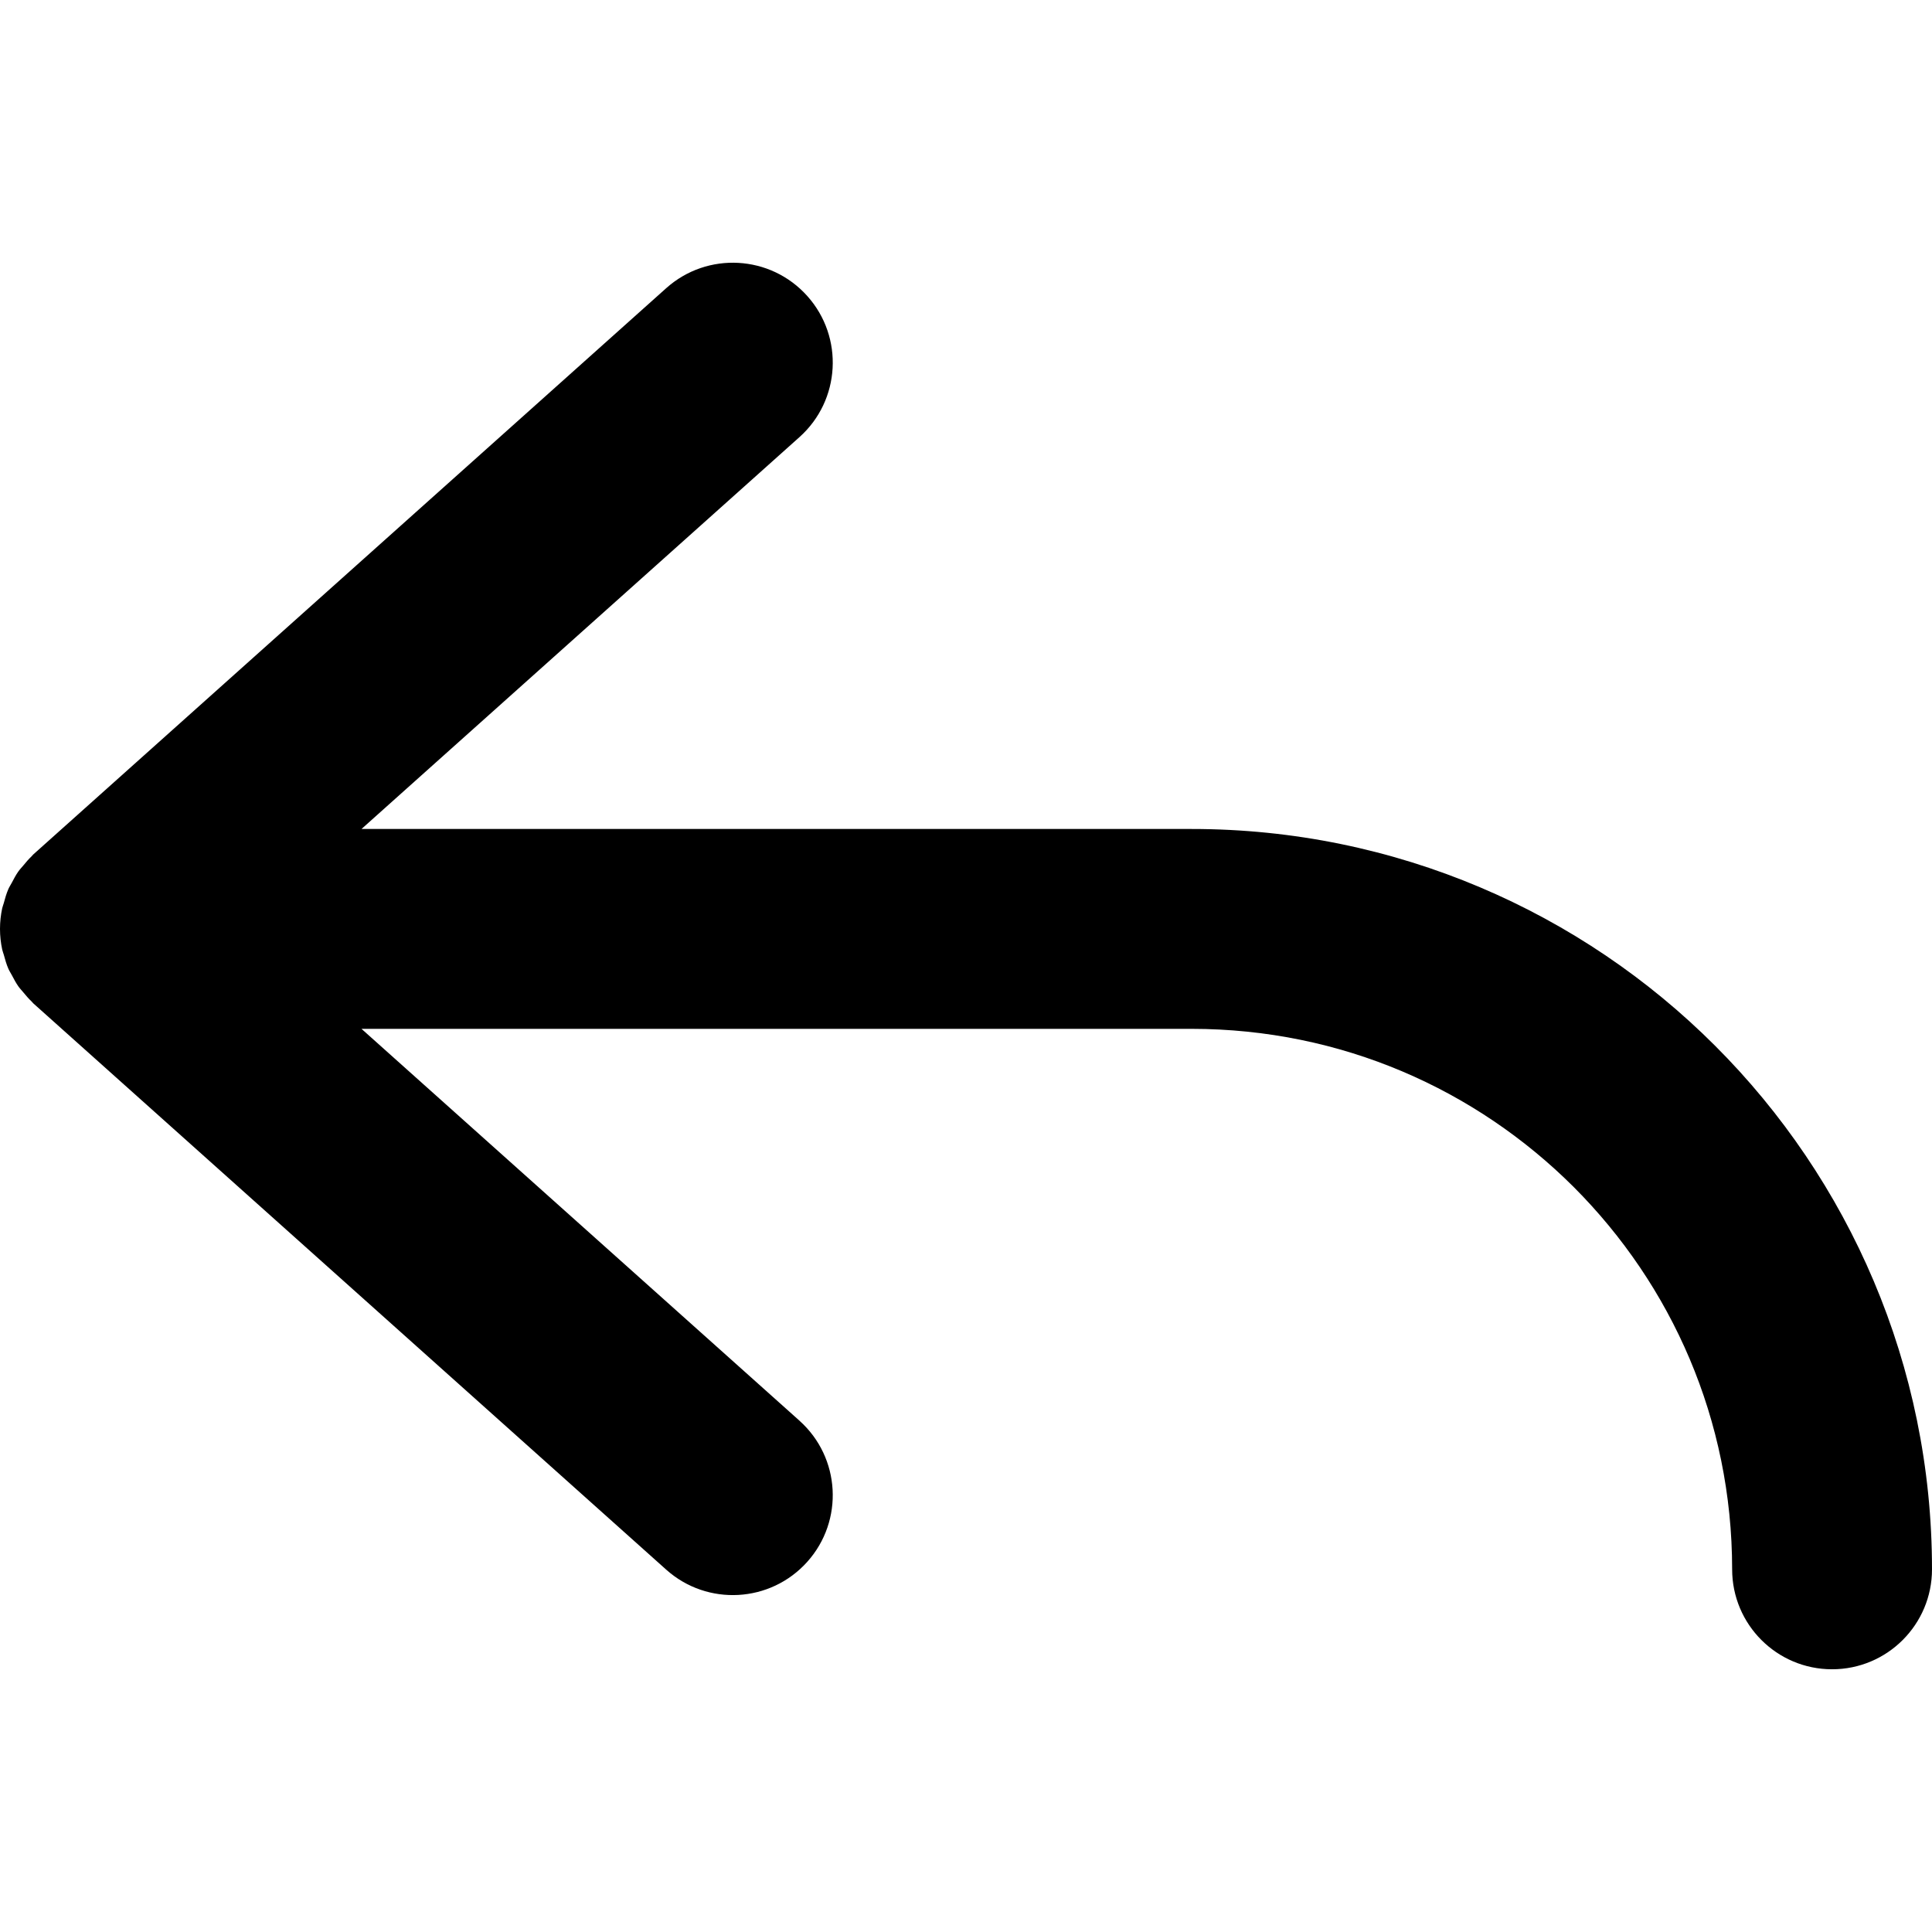 <?xml version="1.0" encoding="utf-8"?>

<!DOCTYPE svg PUBLIC "-//W3C//DTD SVG 1.1//EN" "http://www.w3.org/Graphics/SVG/1.1/DTD/svg11.dtd">
<!-- Uploaded to: SVG Repo, www.svgrepo.com, Generator: SVG Repo Mixer Tools -->
<svg height="800px" width="800px" version="1.1" id="_x32_" xmlns="http://www.w3.org/2000/svg" xmlns:xlink="http://www.w3.org/1999/xlink" 
	 viewBox="0 0 512 512"  xml:space="preserve">
<style type="text/css">
	.st0{fill:#000000;}
</style>
<g>
	<path class="st0" d="M454.535,277.154c-35.431-35.465-84.645-57.483-138.744-57.465H95.8l116.068-103.851
		c10.897-9.75,11.827-26.491,2.073-37.388c-9.754-10.905-26.49-11.827-37.391-2.078L8.828,226.43
		c-0.177,0.156-0.298,0.362-0.47,0.517c-0.789,0.742-1.483,1.569-2.177,2.414c-0.453,0.535-0.939,1.044-1.341,1.621
		c-0.65,0.914-1.168,1.922-1.697,2.923c-0.302,0.577-0.664,1.111-0.923,1.698c-0.526,1.208-0.888,2.483-1.233,3.776
		c-0.117,0.449-0.31,0.862-0.406,1.319C0.207,242.465,0,244.292,0,246.171c0,1.88,0.207,3.707,0.582,5.465
		c0.096,0.475,0.302,0.914,0.423,1.38c0.344,1.267,0.698,2.534,1.215,3.716c0.263,0.603,0.63,1.147,0.939,1.733
		c0.526,0.991,1.039,1.983,1.681,2.896c0.397,0.569,0.88,1.069,1.323,1.603c0.703,0.845,1.41,1.69,2.212,2.44
		c0.168,0.155,0.285,0.354,0.453,0.5L176.549,415.97c10.901,9.749,27.638,8.819,37.391-2.078
		c9.754-10.896,8.824-27.638-2.073-37.388v-0.008L95.8,272.654h219.992c39.642,0.018,75.28,15.991,101.288,41.948
		c25.956,26.007,41.938,61.654,41.956,101.291c0,14.62,11.853,26.482,26.482,26.482c14.62,0,26.482-11.862,26.482-26.482
		C512.009,361.79,490,312.584,454.535,277.154z"/>
</g>
</svg>